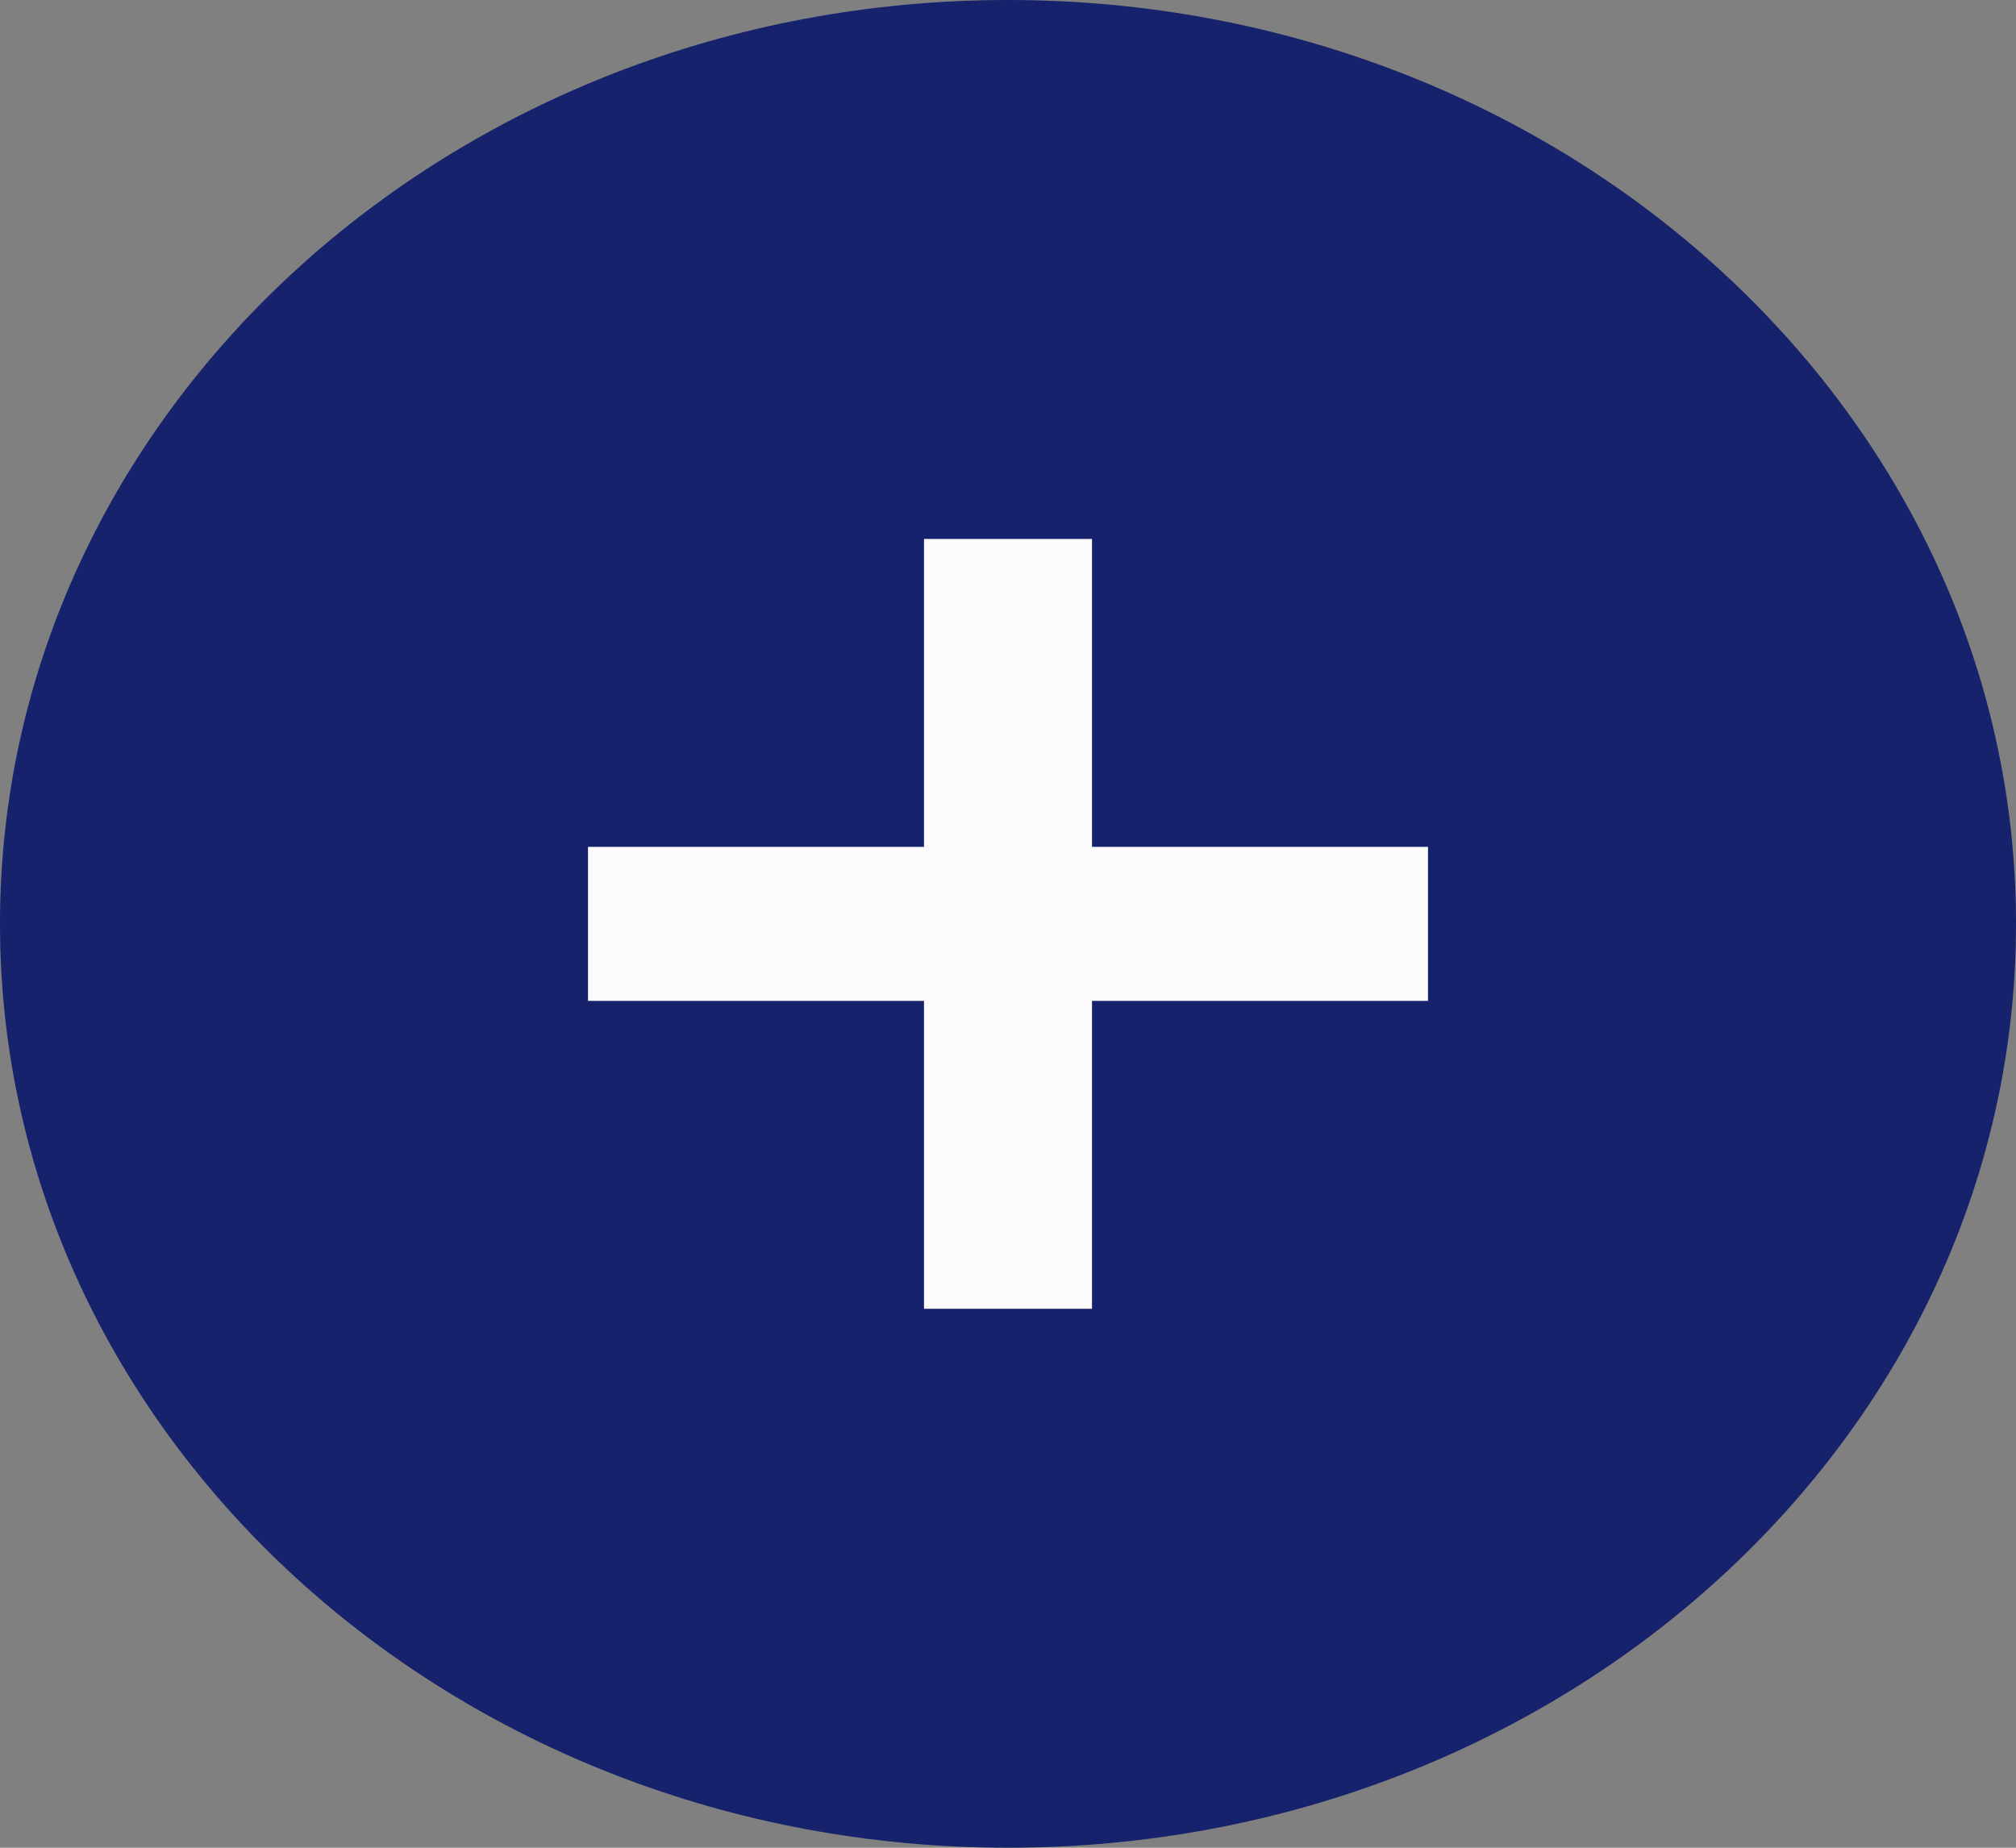 <svg width="24" height="22" viewBox="0 0 24 22" fill="none" xmlns="http://www.w3.org/2000/svg">
<rect x="0" y="0" width="24" height="22" fill="#808080" stroke="none"/>
<g clip-path="url(#clip0_43_93)">
<path d="M12 22C18.627 22 24 17.075 24 11C24 4.925 18.627 0 12 0C5.373 0 0 4.925 0 11C0 17.075 5.373 22 12 22Z" fill="#131F6B" fill-opacity="0.97"/>
<path fill-rule="evenodd" clip-rule="evenodd" d="M13 10.083H17V11.917H13V15.583H11V11.917H7V10.083H11V6.417H13V10.083Z" fill="#FCFCFC"/>
</g>
<defs>
<clipPath id="clip0_43_93">
<rect width="24" height="22" fill="white"/>
</clipPath>
</defs>
</svg>

